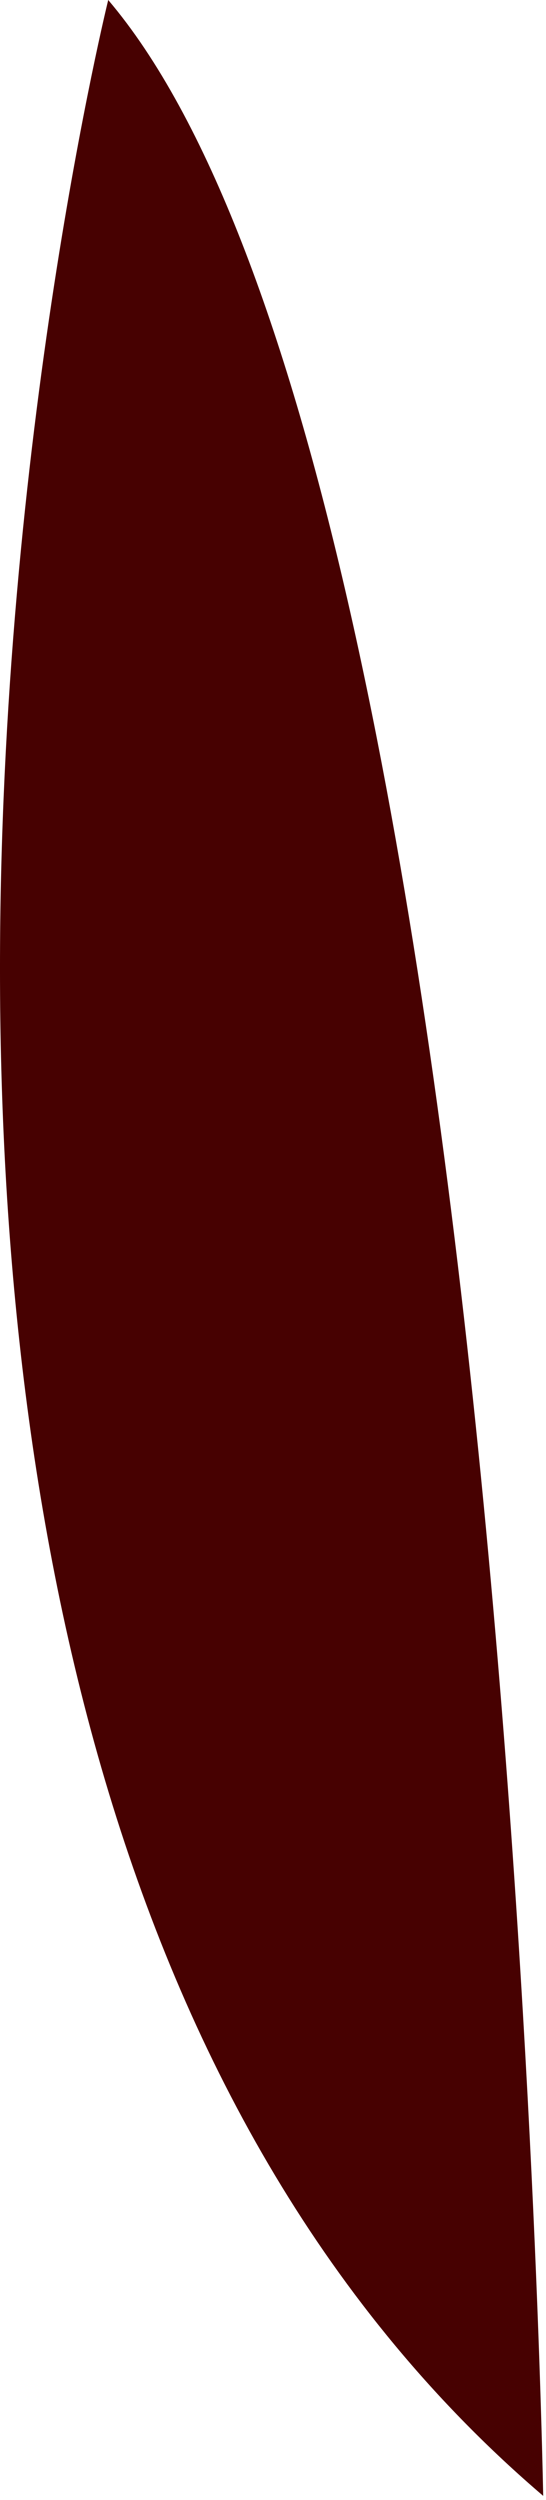 <?xml version="1.0" encoding="utf-8"?>
<svg xmlns="http://www.w3.org/2000/svg" fill="none" height="100%" overflow="visible" preserveAspectRatio="none" style="display: block;" viewBox="0 0 14 64" width="100%">
<path d="M13.928 63.897C13.928 63.897 13.027 12.052 2.775 0C2.775 0 -8.343 44.901 13.928 63.897Z" fill="#470101" id="Vector"/>
</svg>